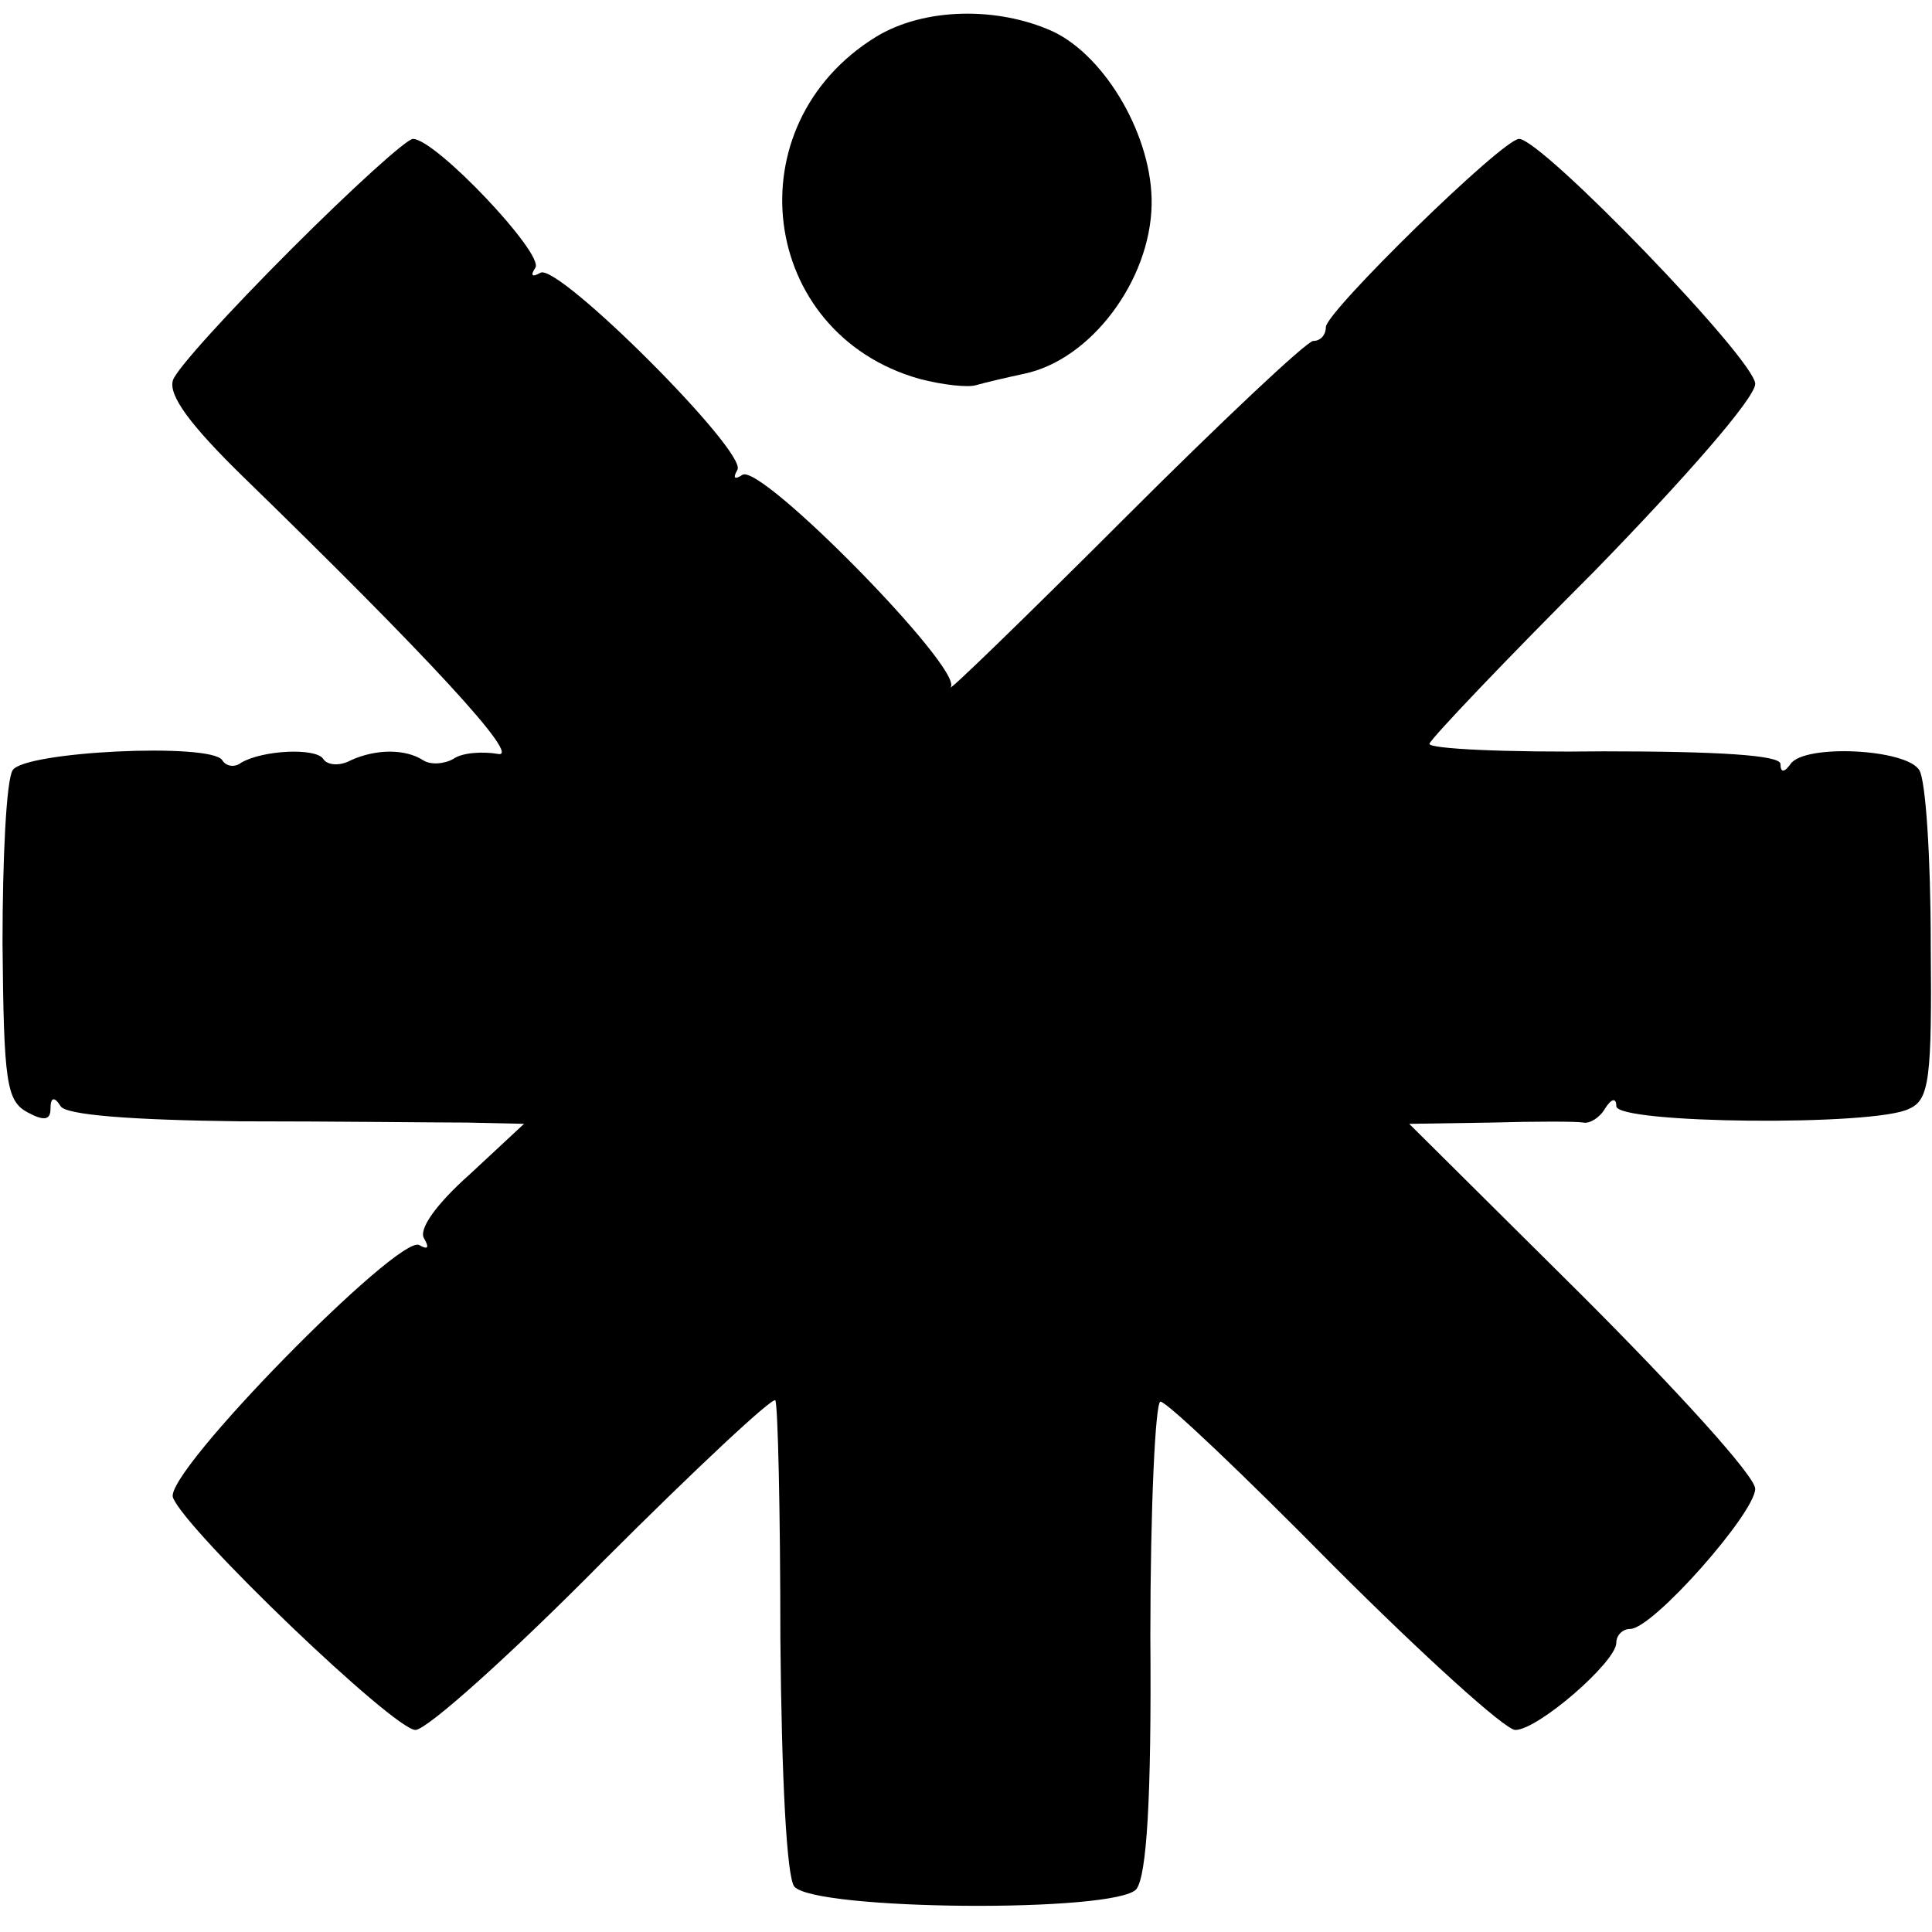 <?xml version="1.0" standalone="no"?>
<!DOCTYPE svg PUBLIC "-//W3C//DTD SVG 20010904//EN"
 "http://www.w3.org/TR/2001/REC-SVG-20010904/DTD/svg10.dtd">
<svg version="1.0" xmlns="http://www.w3.org/2000/svg"
 width="153pt" height="153pt" viewBox="0 0 153 153"
 preserveAspectRatio="xMidYMid meet">
<g transform="translate(0,153) scale(0.1,-0.1)"
fill="#000000" stroke="none">
<path d="M694 1501 c-114 -70 -93 -235 34 -271 19 -5 39 -7 45 -5 7 2 24 6 38
9 53 11 100 74 101 134 1 53 -36 117 -78 137 -44 20 -102 19 -140 -4z"/>
<path d="M231 1333 c-49 -49 -91 -95 -94 -104 -4 -12 14 -36 56 -77 144 -140
222 -224 201 -219 -12 2 -28 1 -35 -4 -7 -4 -18 -5 -24 -1 -14 9 -37 9 -57 0
-9 -5 -19 -4 -22 1 -6 9 -48 7 -65 -3 -5 -4 -12 -3 -15 2 -9 14 -157 7 -166
-8 -5 -8 -8 -70 -8 -137 1 -110 3 -125 20 -134 13 -7 18 -6 18 3 0 9 3 10 8 2
4 -7 56 -11 142 -12 74 0 155 -1 180 -1 l45 -1 -43 -40 c-27 -24 -41 -44 -36
-51 4 -7 3 -9 -4 -5 -16 9 -203 -181 -195 -200 10 -26 175 -184 192 -184 9 0
76 60 149 134 73 73 134 130 136 127 2 -3 4 -88 4 -189 1 -111 5 -188 11 -196
16 -19 255 -21 271 -2 8 11 12 70 11 200 0 103 4 186 8 186 5 0 66 -58 137
-130 71 -71 136 -130 144 -130 18 0 80 54 80 69 0 6 5 11 11 11 18 0 99 92 99
111 0 10 -62 78 -137 153 l-137 136 65 1 c35 1 68 1 73 0 5 -1 13 4 17 11 5 8
9 9 9 2 0 -14 206 -16 232 -2 16 7 18 24 17 131 0 68 -4 129 -9 137 -10 17
-91 21 -102 5 -5 -7 -8 -7 -8 0 0 7 -50 10 -140 10 -77 -1 -139 2 -138 6 2 5
60 66 131 137 73 75 127 137 127 148 0 19 -169 194 -187 194 -13 0 -153 -137
-153 -149 0 -6 -4 -11 -10 -11 -5 0 -73 -64 -151 -142 -79 -79 -140 -138 -136
-132 9 15 -150 177 -165 168 -6 -4 -8 -3 -4 4 8 14 -142 164 -156 156 -7 -4
-8 -2 -4 4 7 11 -79 102 -97 102 -5 0 -48 -39 -96 -87z"/>
</g>
</svg>
